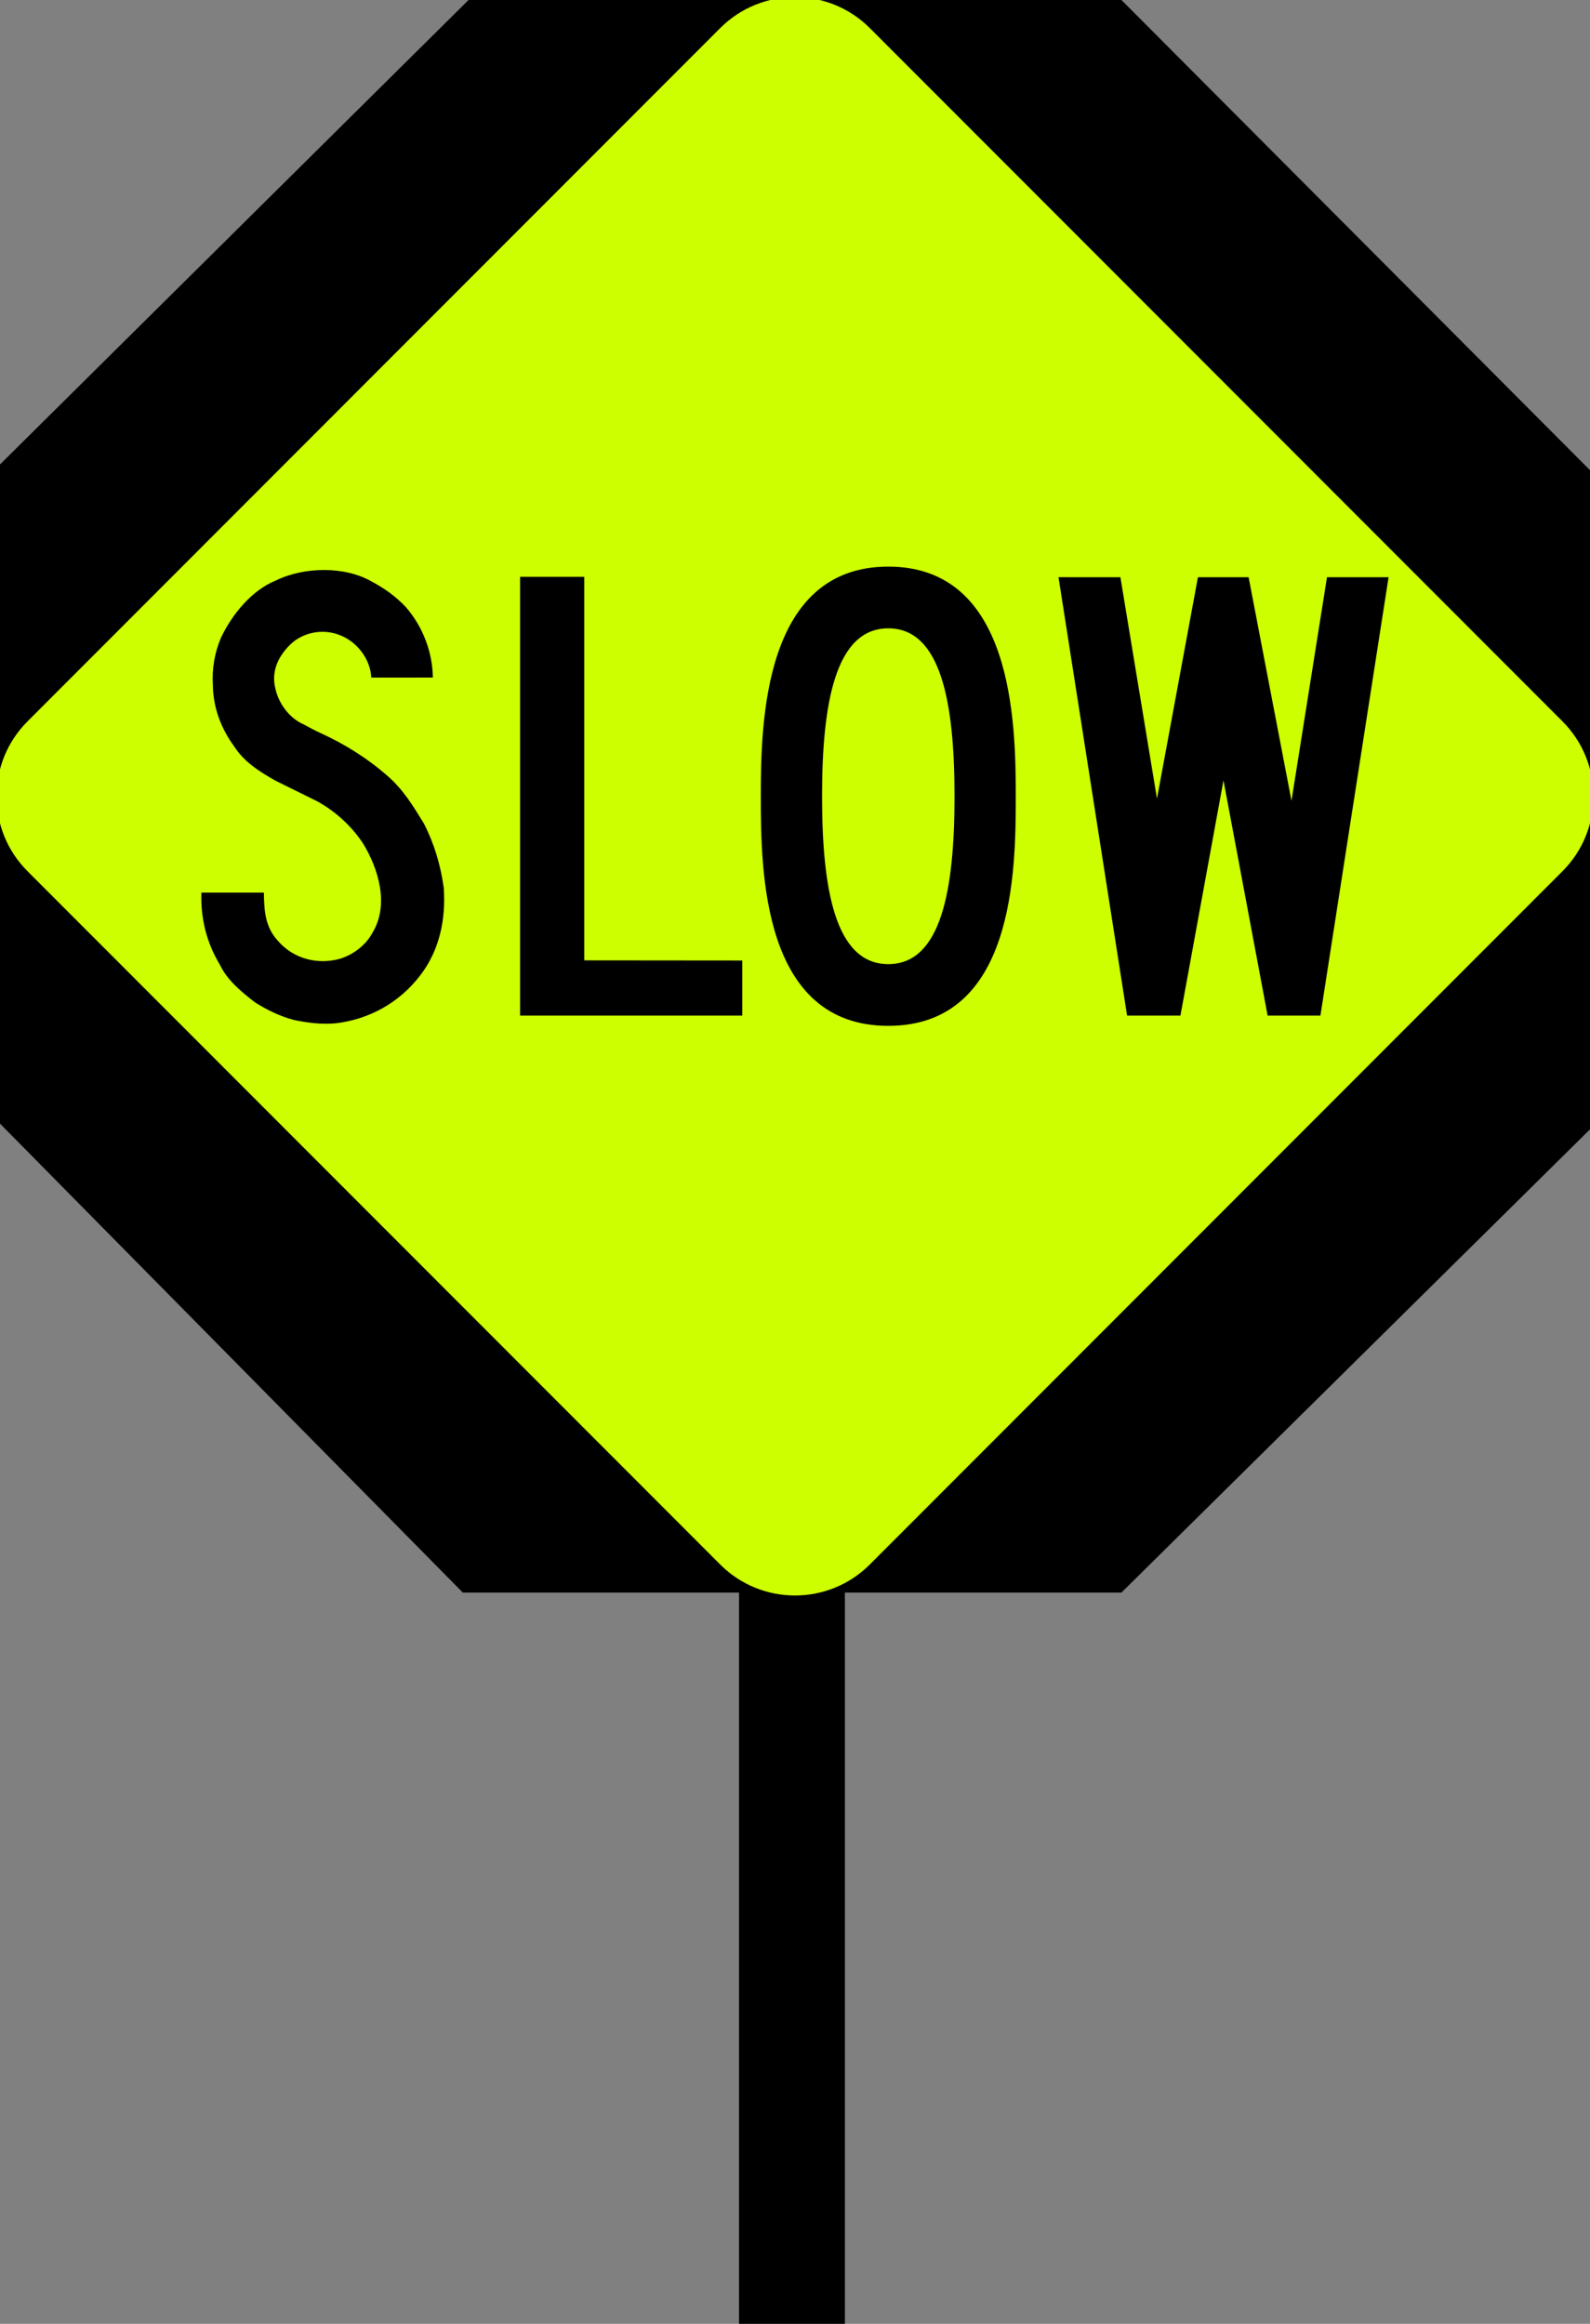 <?xml version="1.0" encoding="UTF-8" standalone="no"?>
<svg
   xmlns:dc="http://purl.org/dc/elements/1.1/"
   xmlns:cc="http://creativecommons.org/ns#"
   xmlns:rdf="http://www.w3.org/1999/02/22-rdf-syntax-ns#"
   xmlns:svg="http://www.w3.org/2000/svg"
   xmlns="http://www.w3.org/2000/svg"
   xmlns:xlink="http://www.w3.org/1999/xlink"
   xmlns:sodipodi="http://sodipodi.sourceforge.net/DTD/sodipodi-0.dtd"
   xmlns:inkscape="http://www.inkscape.org/namespaces/inkscape"
   width="109.525"
   height="160.026"
   viewBox="0 0 309.104 451.63"
   version="1.1"
   id="svg2"
   inkscape:version="0.92.4 (5da689c313, 2019-01-14)"
   sodipodi:docname="Ontario_TC-22_(slow).svg">
  <rect x="0" y="0" width="309.104" height="451.63" fill="#808080" stroke="none"/>
  <defs
     id="defs60">
    <linearGradient
       x1="0"
       y1="0"
       x2="1"
       y2="0"
       gradientUnits="userSpaceOnUse"
       gradientTransform="matrix(20.585,0,0,270.803,143.243,304.306)"
       spreadMethod="pad"
       id="linearGradient3155">
      <stop
         style="stop-opacity:1;stop-color:#000000"
         offset="0"
         id="stop3157" />
      <stop
         style="stop-opacity:1;stop-color:#000000"
         offset="1"
         id="stop3159" />
    </linearGradient>
    <linearGradient
       x1="0"
       y1="0"
       x2="1"
       y2="0"
       gradientUnits="userSpaceOnUse"
       gradientTransform="matrix(5.835,0,0,-76.763,234.124,538.885)"
       spreadMethod="pad"
       id="linearGradient3107">
      <stop
         style="stop-opacity:1;stop-color:#000000"
         offset="0"
         id="stop3109" />
      <stop
         style="stop-opacity:1;stop-color:#000000"
         offset="1"
         id="stop3111" />
    </linearGradient>
    <linearGradient
       y2="0"
       x2="1"
       y1="0"
       x1="0"
       spreadMethod="pad"
       gradientTransform="matrix(20.585,0,0,270.803,143.668,301.556)"
       gradientUnits="userSpaceOnUse"
       id="linearGradient4209"
       xlink:href="#linearGradient3107"
       inkscape:collect="always" />
  </defs>
  <sodipodi:namedview
     pagecolor="#ffffff"
     bordercolor="#666666"
     borderopacity="1"
     objecttolerance="10"
     gridtolerance="10"
     guidetolerance="10"
     inkscape:pageopacity="0"
     inkscape:pageshadow="2"
     inkscape:window-width="1920"
     inkscape:window-height="1057"
     id="namedview58"
     showgrid="false"
     fit-margin-top="0"
     fit-margin-left="0"
     fit-margin-right="0"
     fit-margin-bottom="0"
     inkscape:zoom="2"
     inkscape:cx="66.449531"
     inkscape:cy="115.89289"
     inkscape:window-x="-8"
     inkscape:window-y="-8"
     inkscape:window-maximized="1"
     inkscape:current-layer="svg2"
     showguides="true"
     inkscape:guide-bbox="true" />
  <!-- draw the bicycle -->
  <!-- RIGHT -->
  <!-- LANE -->
  <!-- ONLY -->
  <path
     d="m 164.253,451.63 0,-145.228 -20.585,0 0,145.228"
     style="fill:url(#linearGradient4209);stroke:none"
     id="path3113"
     inkscape:connector-curvature="0"
     sodipodi:nodetypes="cccc" />
  <path
     inkscape:connector-curvature="0"
     d="m 309.104,91.376 0,128.111 -91.091,90.029 -128.037,0 L 0,218.373 0,90.262 91.087,-1.0520284e-4 l 126.926,0 L 309.104,91.376"
     style="fill:#000000;fill-opacity:1;fill-rule:nonzero;stroke:none"
     id="path3163" />
  <path
     inkscape:connector-curvature="0"
     d="m 139.996,304.045 c 8.04,8.047 21.071,8.047 29.111,0 L 303.752,169.323 c 8.04,-8.043 8.04,-21.086 0,-29.129 L 169.108,5.471 c -8.04,-8.043 -21.071,-8.043 -29.111,0 L 5.352,140.194 c -8.04,8.043 -8.04,21.086 0,29.129 l 134.645,134.722"
     style="fill:#cdff00;fill-opacity:1;fill-rule:nonzero;stroke:none"
     id="path3173" />
  <path
     inkscape:connector-curvature="0"
     d="m 62.332,142.476 c 4.572,2.088 9.028,4.83 13.007,8.326 3.097,2.678 5.066,5.99 7.056,9.225 1.99,3.863 3.246,8.033 3.863,12.467 0.462,6.294 -0.878,12.308 -4.586,17.099 -4.128,5.369 -9.973,8.523 -16.432,9.289 -2.889,0.25 -5.563,-0.12 -8.202,-0.674 -2.625,-0.713 -5.076,-1.901 -7.398,-3.351 -2.596,-1.976 -5.524,-4.406 -6.869,-7.32 -2.533,-4.17 -3.799,-8.908 -3.616,-14.055 l 12.143,0 c 0.053,3.641 0.279,6.692 2.706,9.342 3.02,3.535 7.743,4.724 12.093,3.51 2.519,-0.78 5.038,-2.611 6.329,-5.091 3.298,-5.45 1.122,-12.471 -1.873,-17.353 -2.265,-3.429 -5.496,-6.318 -8.978,-8.206 l -8.019,-3.958 c -2.9,-1.637 -6.05,-3.563 -8.005,-6.625 -2.568,-3.507 -4.113,-7.507 -4.177,-12.033 -0.187,-3.207 0.395,-6.346 1.58,-9.116 2.095,-4.459 5.958,-9.25 10.707,-11.151 5.433,-2.649 13.374,-2.833 18.673,0.265 2.36,1.242 4.604,2.836 6.579,4.935 3.231,3.732 5.168,8.64 5.235,13.681 l -11.973,0.003 c -0.159,-3.577 -2.755,-6.953 -6.078,-8.234 -3.087,-1.256 -6.724,-0.684 -9.243,1.425 -2.547,2.268 -4.223,5.394 -3.323,8.932 0.607,2.861 2.706,5.789 5.535,6.992 1.034,0.582 2.198,1.189 3.267,1.676"
     style="fill:#000000;fill-opacity:1;fill-rule:nonzero;stroke:none"
     id="path3175" />
  <path
     inkscape:connector-curvature="0"
     d="m 113.58,112.099 0,74.545 30.723,0.028 0,10.71 -43.198,0 0,-85.284 12.474,0"
     style="fill:#000000;fill-opacity:1;fill-rule:nonzero;stroke:none"
     id="path3177" />
  <path
     inkscape:connector-curvature="0"
     style="fill:#000000;fill-opacity:1;fill-rule:nonzero;stroke:none"
     d="m 172.688,110.12 c -24.201,0 -24.783,30.088 -24.783,44.626 0,14.534 0.251,44.626 24.783,44.626 24.536,0 24.783,-30.092 24.783,-44.626 0,-14.538 -0.575,-44.626 -24.783,-44.626 z m 0,11.994 c 10.298,0 12.876,14.598 12.876,32.632 0,18.034 -2.536,32.632 -12.876,32.632 -10.333,0 -12.876,-14.598 -12.876,-32.632 0,-18.034 2.579,-32.632 12.876,-32.632 z"
     id="path3179" />
  <path
     inkscape:connector-curvature="0"
     d="m 205.779,112.18 12.033,0.003 7.112,43.035 7.959,-43.035 9.853,0 8.336,43.445 6.9,-43.445 11.973,0 -13.25,85.199 -10.262,0 -8.583,-45.713 -8.368,45.713 -10.372,0 -13.331,-85.203"
     style="fill:#000000;fill-opacity:1;fill-rule:nonzero;stroke:none"
     id="path3183" />
</svg>

